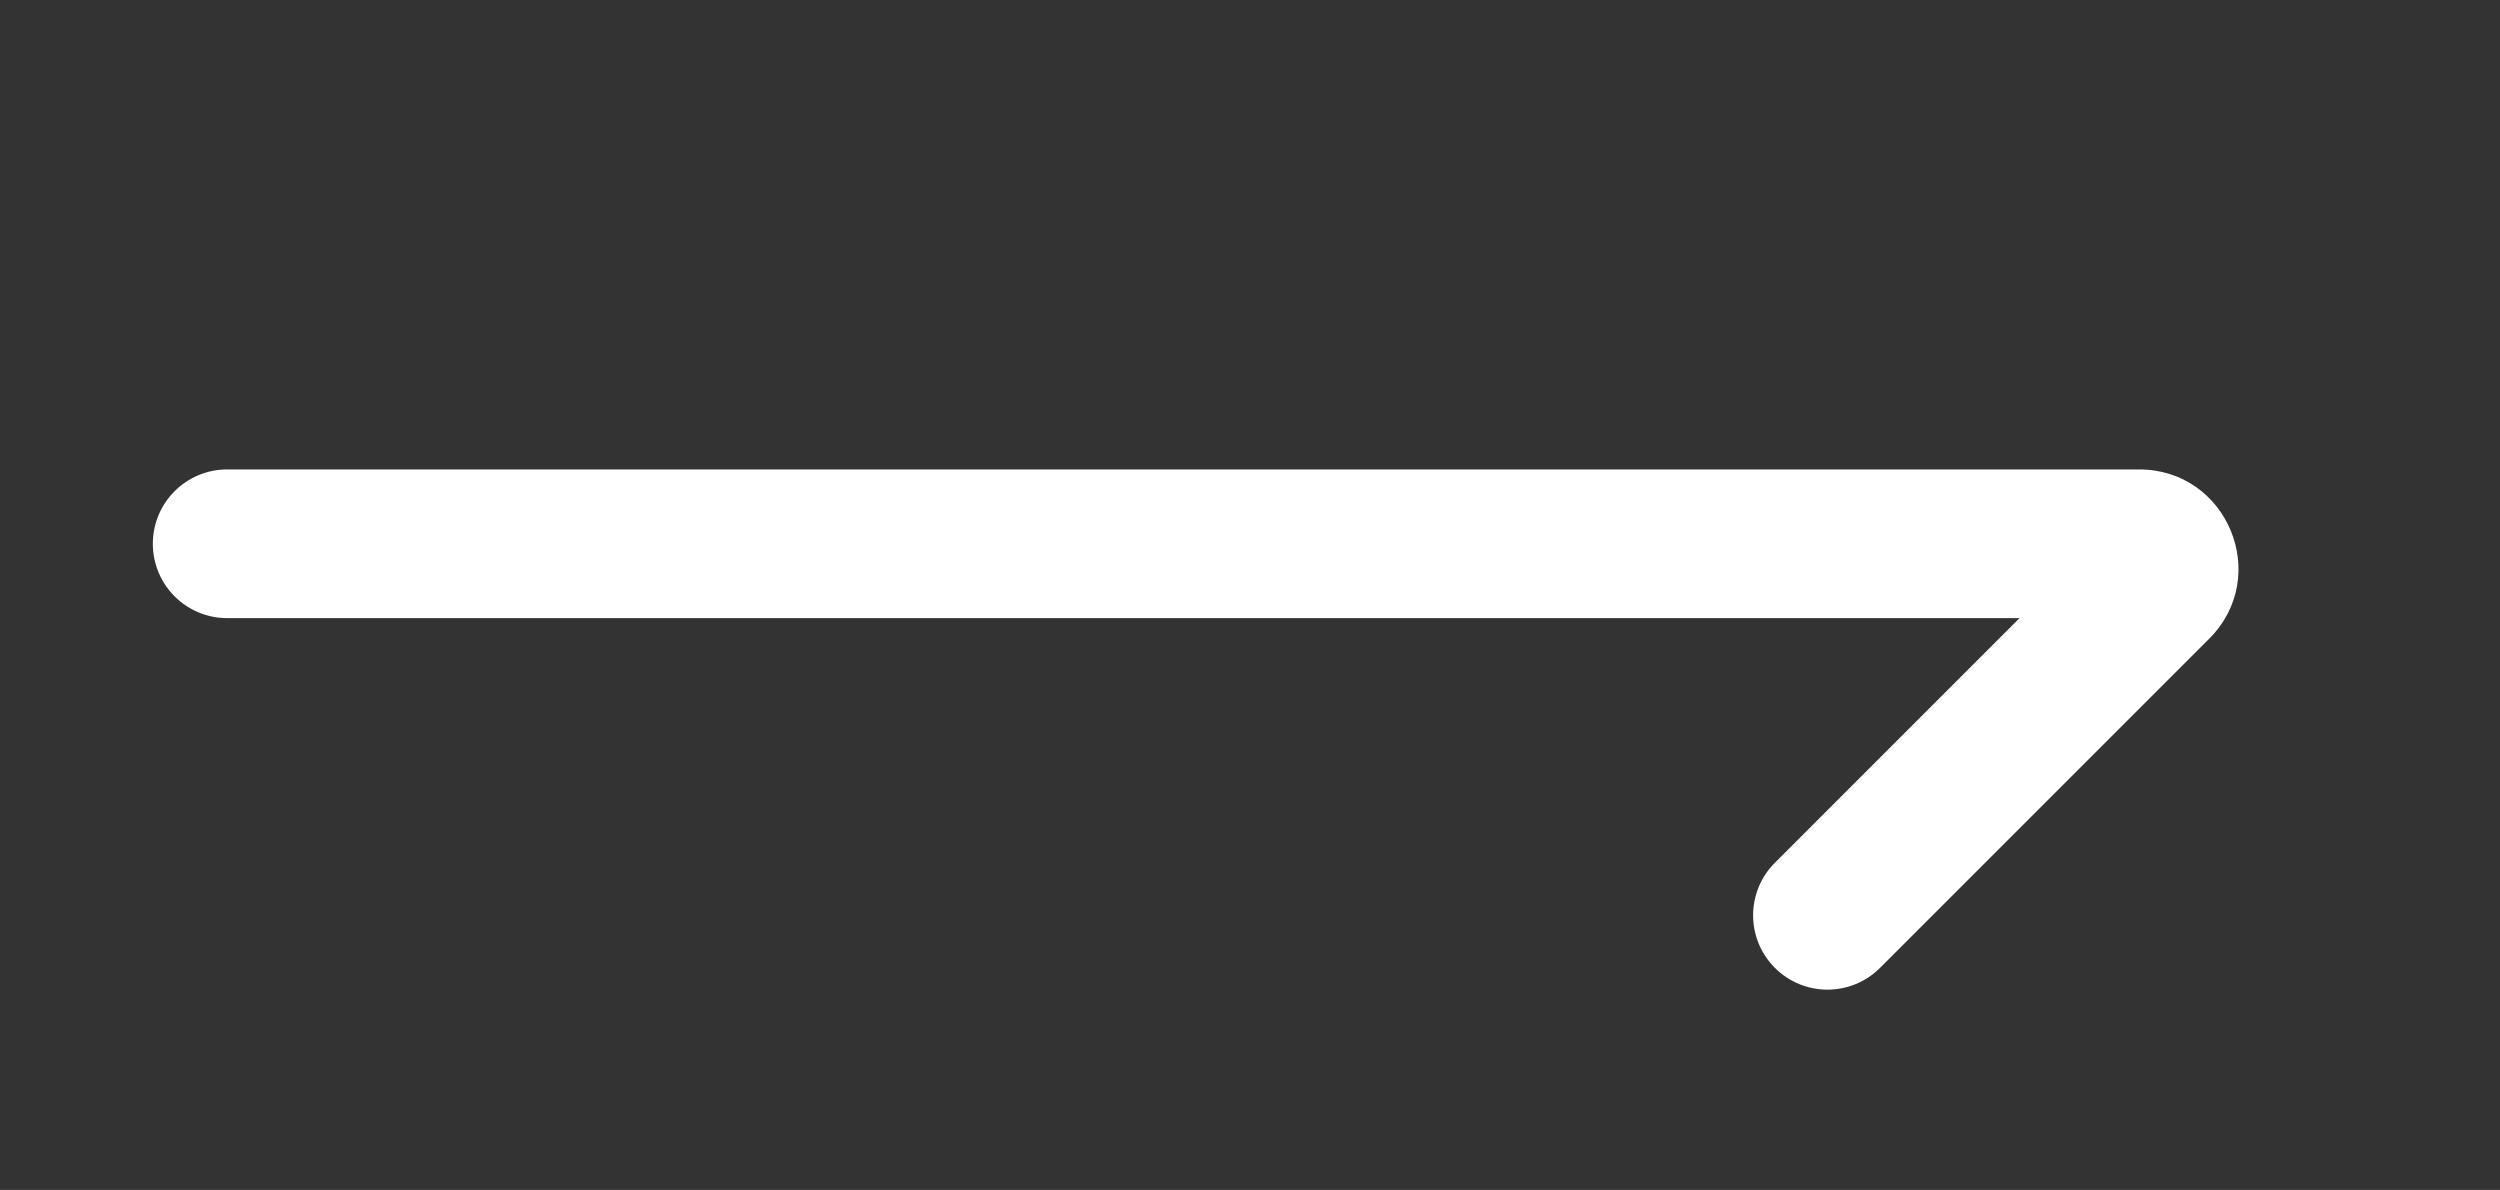<?xml version="1.0" encoding="UTF-8"?> <svg xmlns="http://www.w3.org/2000/svg" width="229" height="109" viewBox="0 0 229 109" fill="none"><rect x="0" y="0" width="229" height="109" fill="#333333" stroke="none"/><path d="M195.948 43C204.037 43 208.088 52.781 202.368 58.501L172.211 88.657C169.552 91.317 165.24 91.317 162.581 88.657C159.921 85.998 159.921 81.686 162.581 79.027L184.987 56.62L20.81 56.62C17.049 56.62 14 53.571 14 49.81C14 46.049 17.049 43 20.81 43L195.948 43Z" fill="white"></path></svg> 